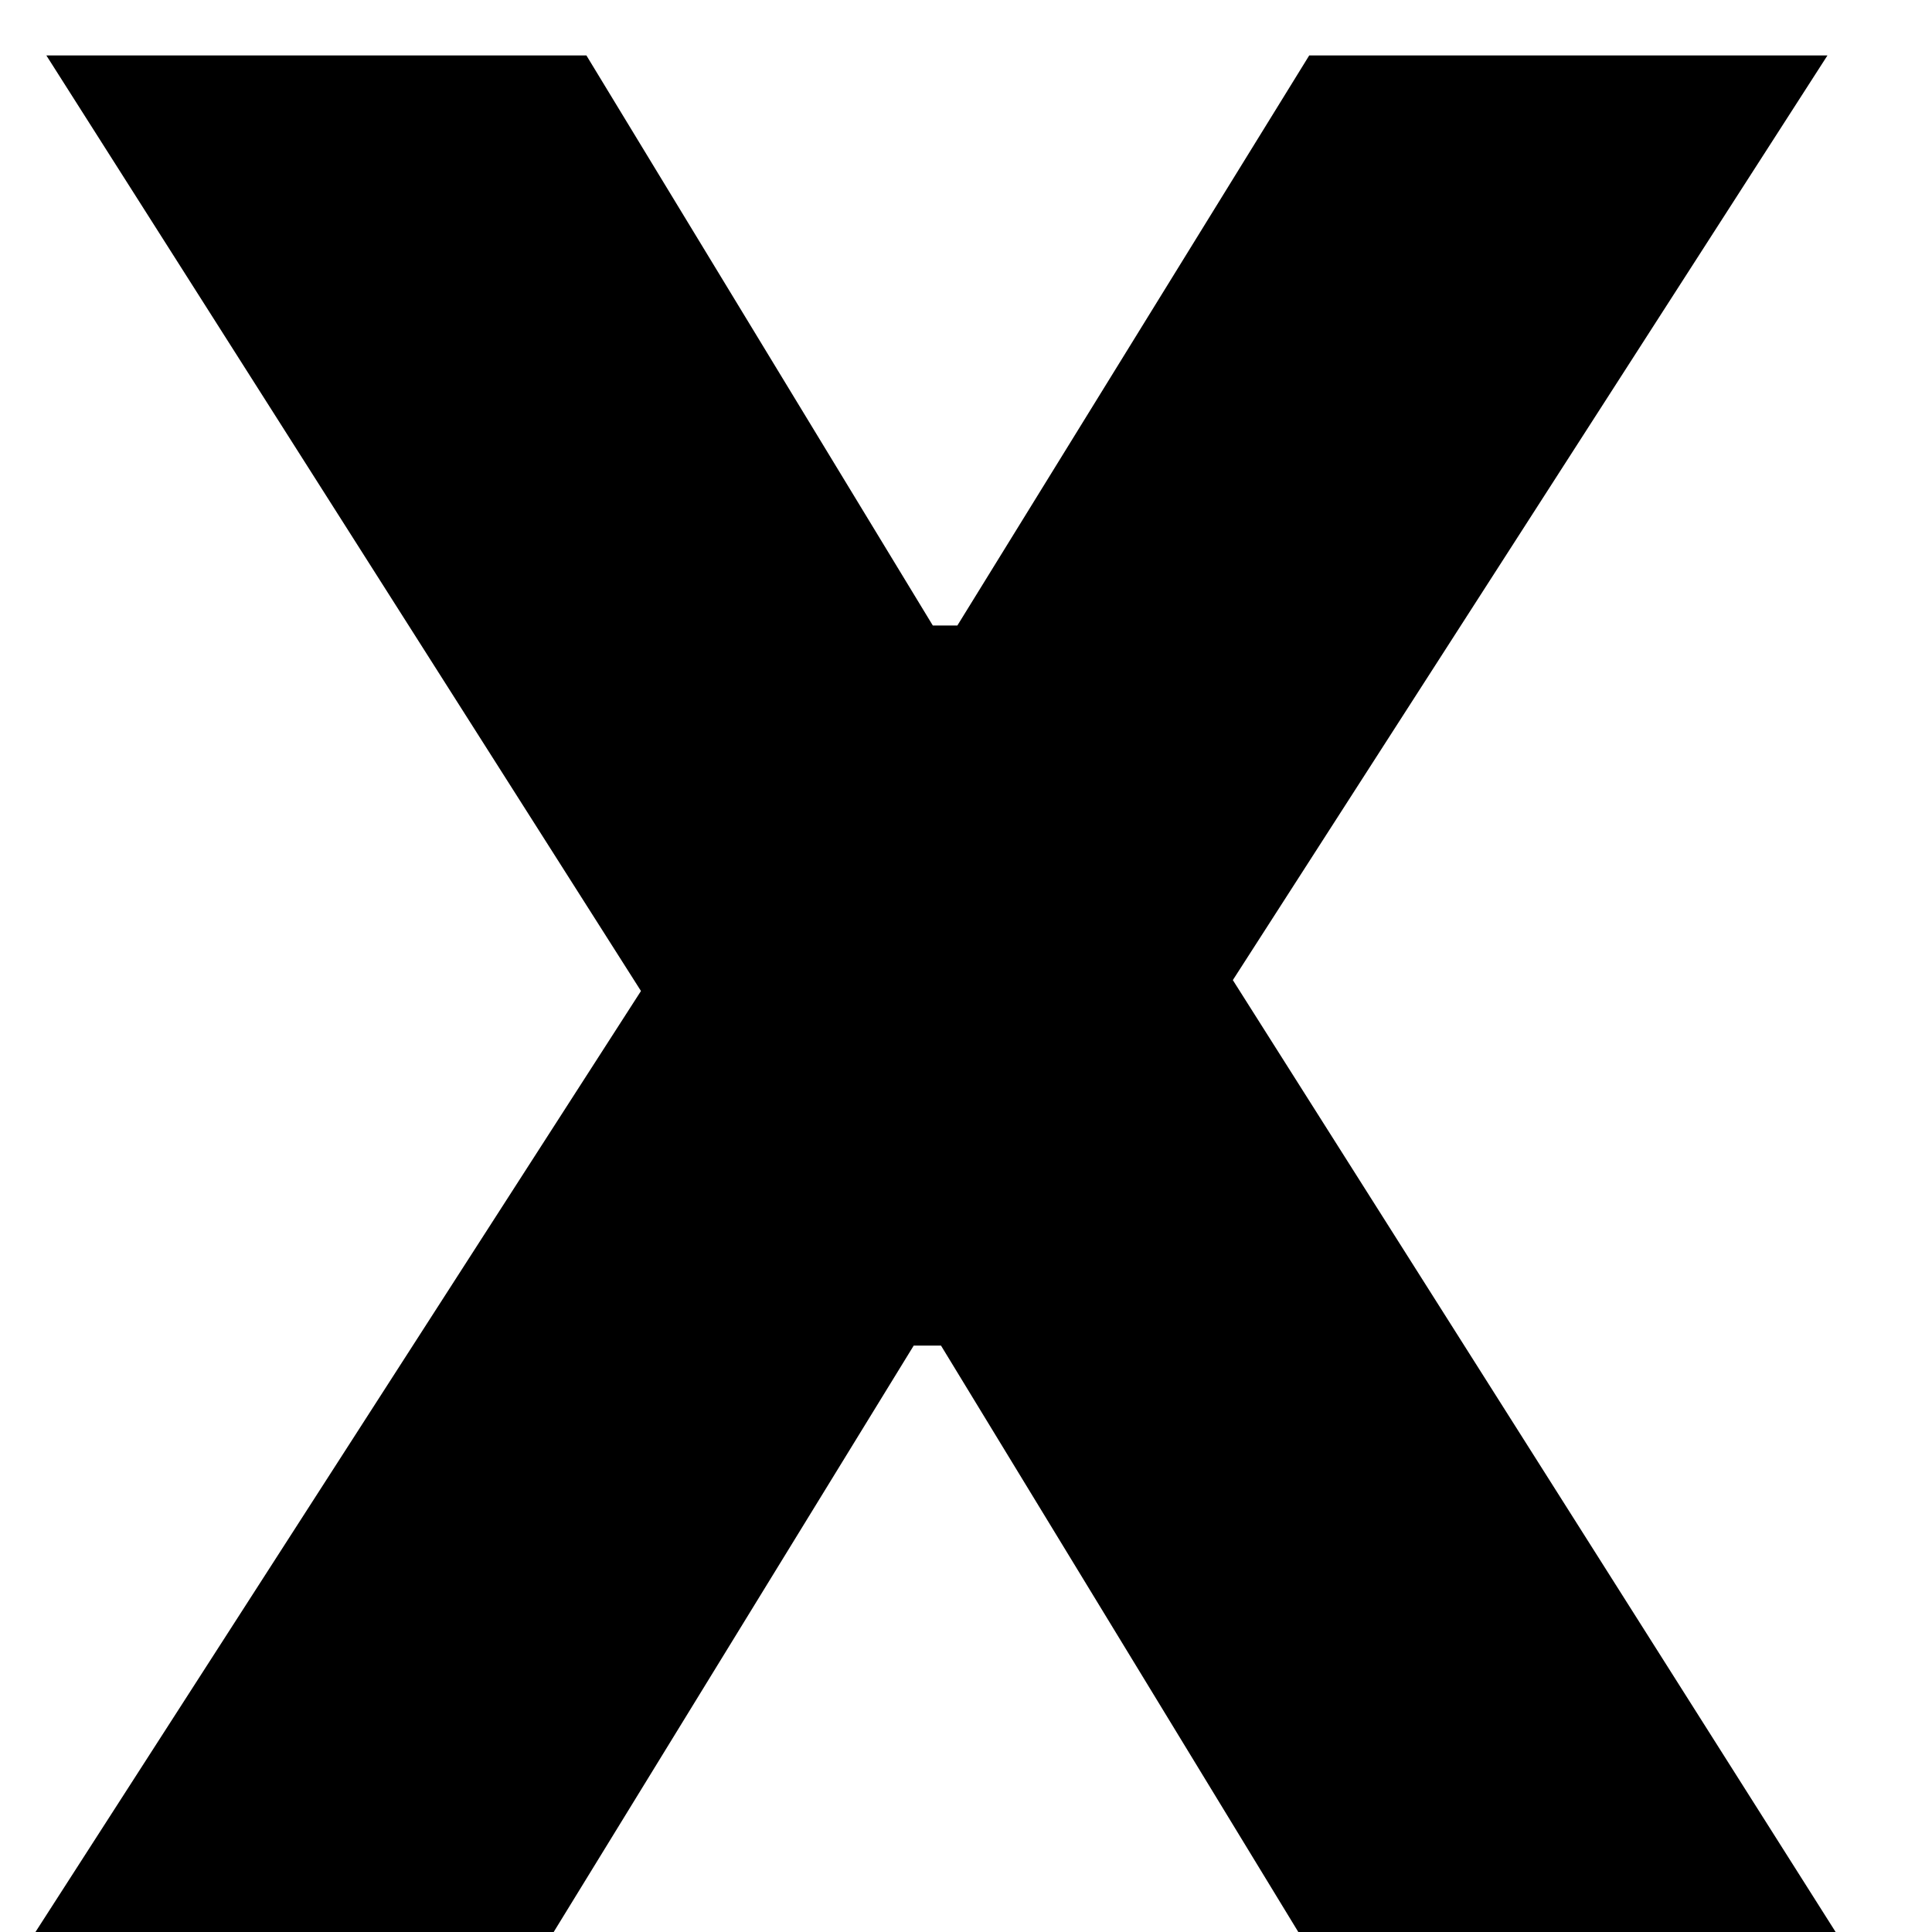 <svg width="17" height="17" viewBox="0 0 17 17" fill="none" xmlns="http://www.w3.org/2000/svg">
<path d="M0.312 17L5.64 8.72L0.408 0.488H5.16L8.208 5.504H8.424L11.52 0.488H16.08L10.848 8.624L16.152 17H11.424L8.28 11.84H8.04L4.872 17H0.312Z" fill="black"/>
</svg>
